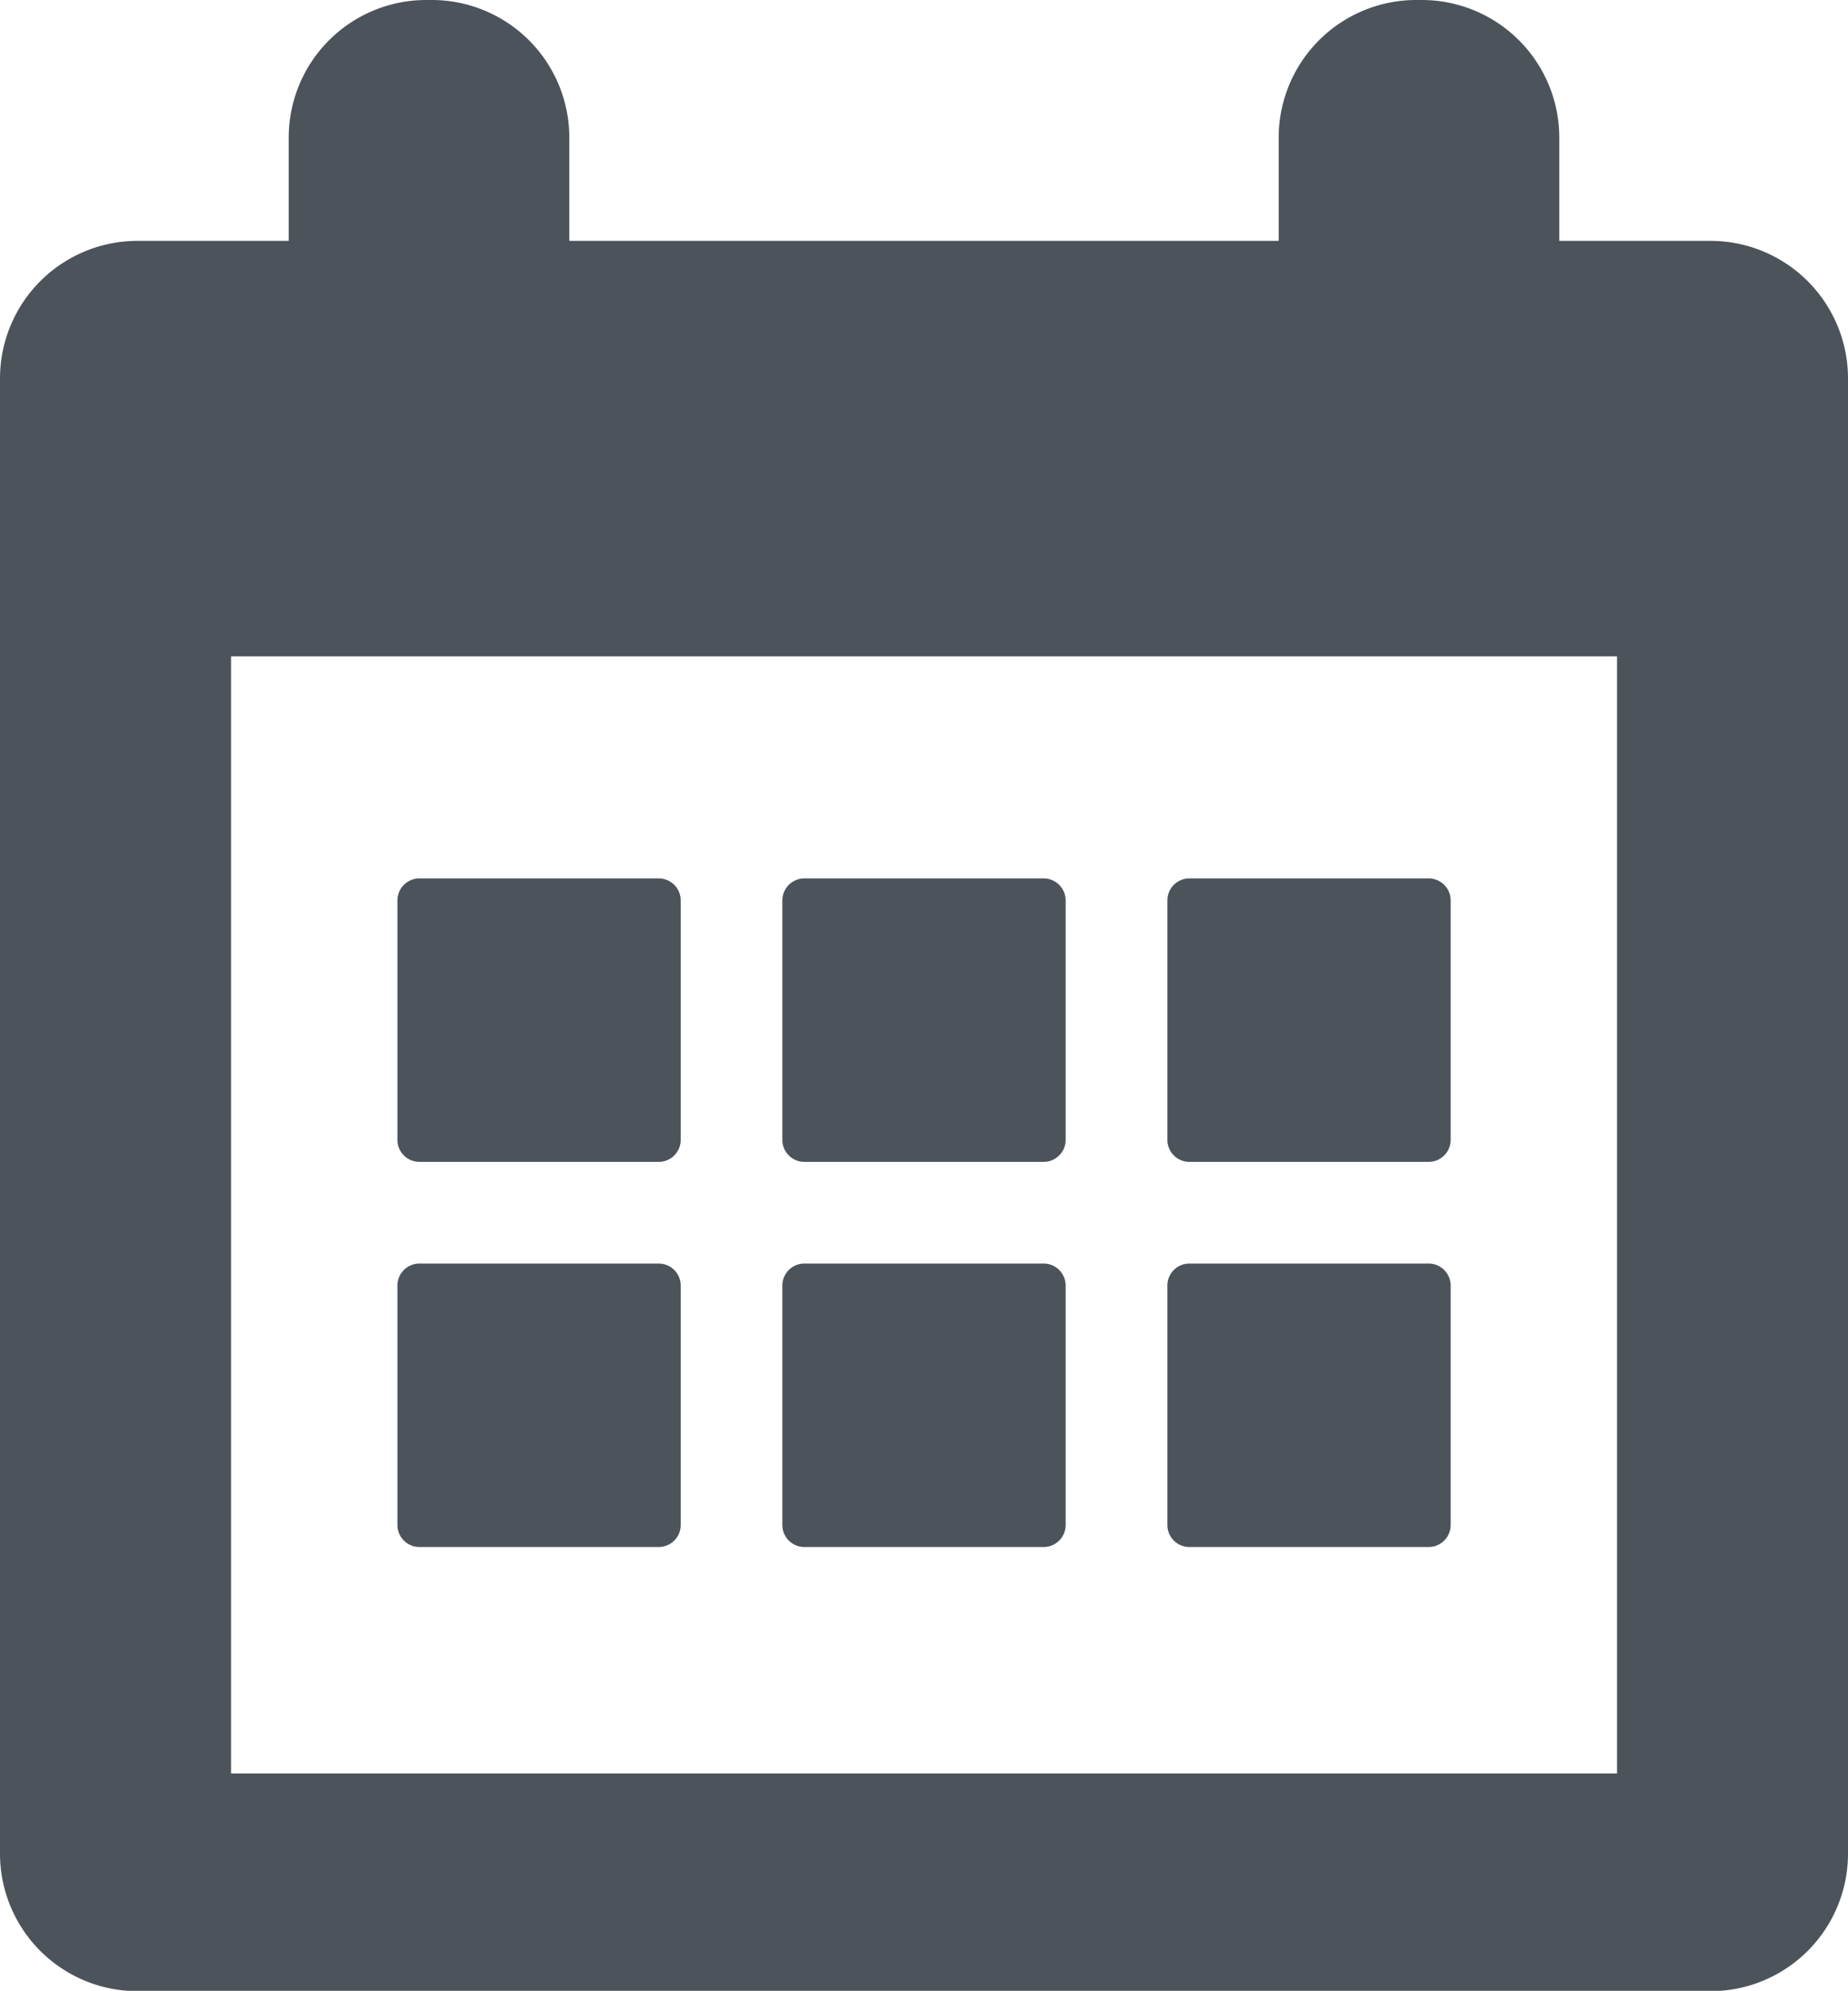 <svg xmlns="http://www.w3.org/2000/svg" width="21.148" height="22.77" viewBox="0 0 21.148 22.77">
  <g id="calendar182" transform="translate(-12.885)">
    <g id="Gruppe_4" data-name="Gruppe 4" transform="translate(12.885)">
      <g id="Gruppe_3" data-name="Gruppe 3" transform="translate(0)">
        <path id="Pfad_1" data-name="Pfad 1" d="M32.46,2.755H30.729V1.574A1.574,1.574,0,0,0,29.155,0h-.063a1.574,1.574,0,0,0-1.574,1.574V2.755H19.4V1.574A1.574,1.574,0,0,0,17.826,0h-.063a1.574,1.574,0,0,0-1.574,1.574V2.755H14.459a1.574,1.574,0,0,0-1.574,1.574V21.2a1.573,1.573,0,0,0,1.574,1.574h18A1.573,1.573,0,0,0,34.033,21.2V4.328A1.574,1.574,0,0,0,32.46,2.755ZM31.39,20.284H15.529V7.507H31.39Z" transform="translate(-12.885)" fill="#4c535b"/>
        <path id="Pfad_2" data-name="Pfad 2" d="M85.388,162.877h2.738a.252.252,0,0,0,.252-.252v-2.738a.252.252,0,0,0-.252-.252H85.388a.252.252,0,0,0-.252.252v2.738A.252.252,0,0,0,85.388,162.877Z" transform="translate(-80.588 -149.588)" fill="#4c535b"/>
        <path id="Pfad_3" data-name="Pfad 3" d="M155.388,162.877h2.738a.252.252,0,0,0,.252-.252v-2.738a.252.252,0,0,0-.252-.252h-2.738a.252.252,0,0,0-.252.252v2.738A.252.252,0,0,0,155.388,162.877Z" transform="translate(-146.183 -149.588)" fill="#4c535b"/>
        <path id="Pfad_4" data-name="Pfad 4" d="M225.388,162.877h2.738a.252.252,0,0,0,.252-.252v-2.738a.252.252,0,0,0-.252-.252h-2.738a.252.252,0,0,0-.252.252v2.738A.252.252,0,0,0,225.388,162.877Z" transform="translate(-211.777 -149.588)" fill="#4c535b"/>
        <path id="Pfad_5" data-name="Pfad 5" d="M85.388,232.877h2.738a.252.252,0,0,0,.252-.252v-2.738a.252.252,0,0,0-.252-.252H85.388a.252.252,0,0,0-.252.252v2.738A.252.252,0,0,0,85.388,232.877Z" transform="translate(-80.588 -215.183)" fill="#4c535b"/>
        <path id="Pfad_6" data-name="Pfad 6" d="M155.388,232.877h2.738a.252.252,0,0,0,.252-.252v-2.738a.252.252,0,0,0-.252-.252h-2.738a.252.252,0,0,0-.252.252v2.738A.252.252,0,0,0,155.388,232.877Z" transform="translate(-146.183 -215.183)" fill="#4c535b"/>
        <path id="Pfad_7" data-name="Pfad 7" d="M225.388,232.877h2.738a.252.252,0,0,0,.252-.252v-2.738a.252.252,0,0,0-.252-.252h-2.738a.252.252,0,0,0-.252.252v2.738A.252.252,0,0,0,225.388,232.877Z" transform="translate(-211.777 -215.183)" fill="#4c535b"/>
      </g>
    </g>
  </g>
</svg>
